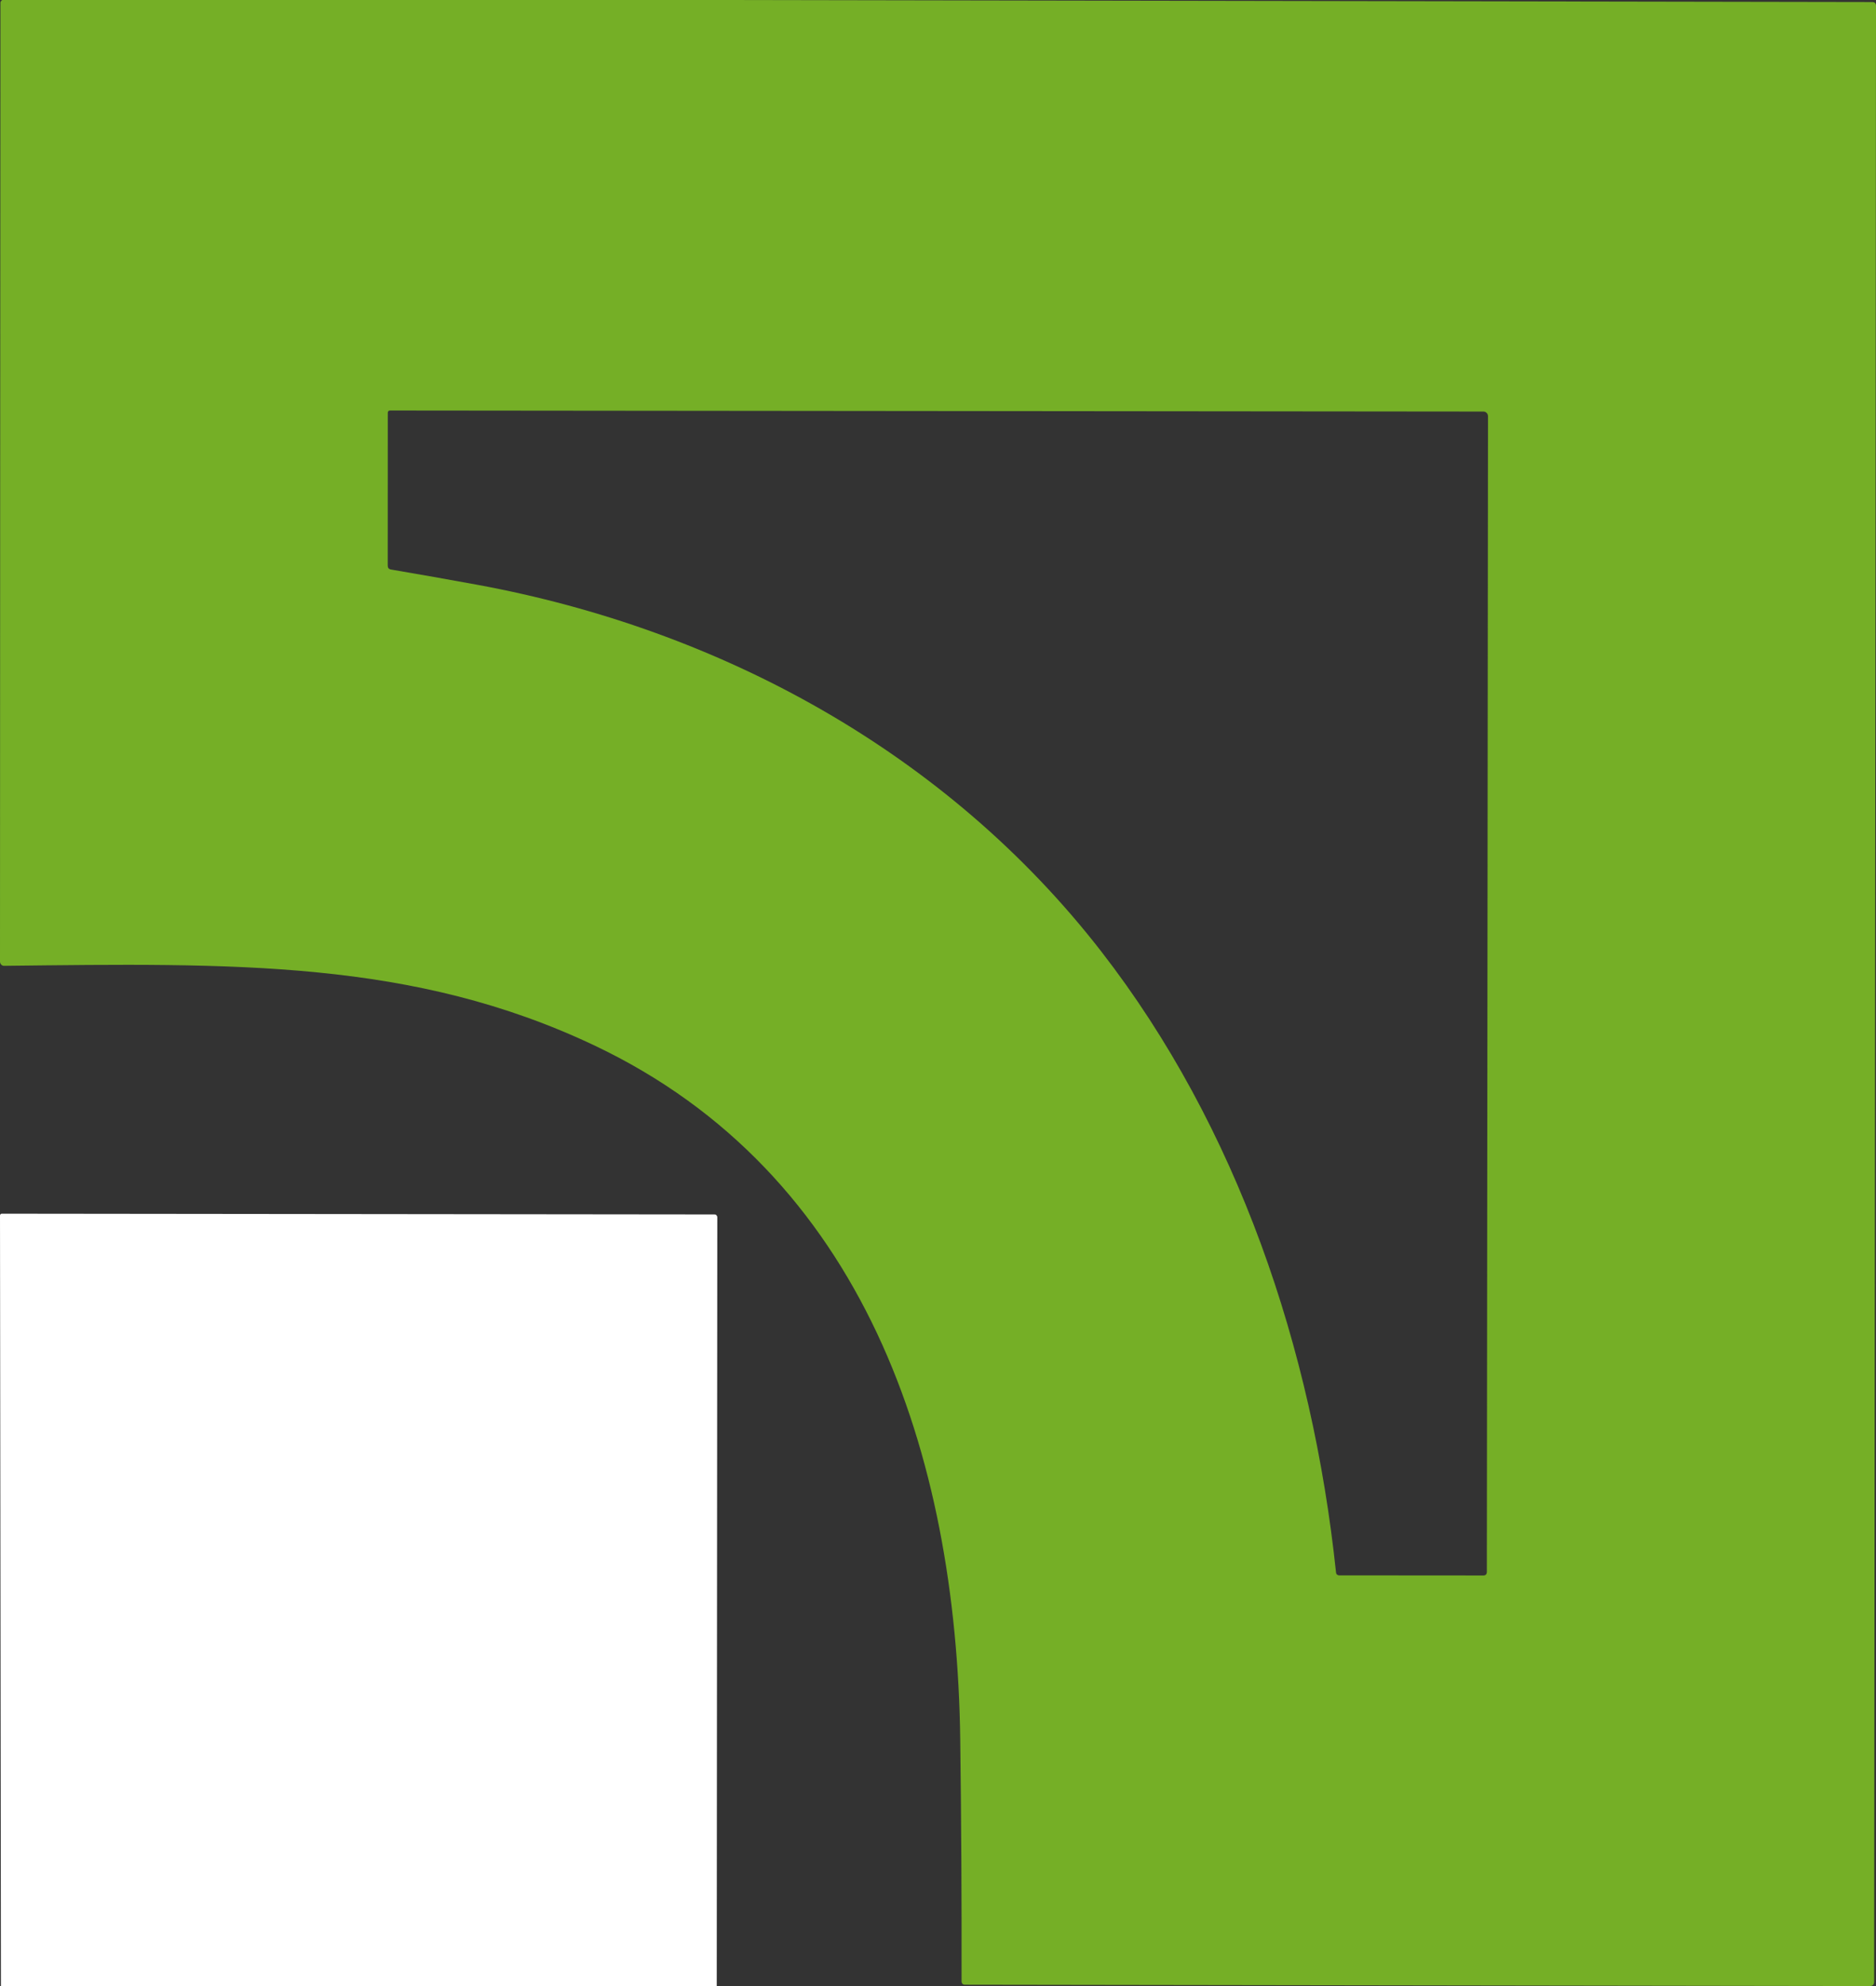 <svg width="34" height="36" viewBox="0 0 34 36" fill="none" xmlns="http://www.w3.org/2000/svg">
<rect x="0" y="0" width="34" height="36" fill="#333333" stroke="none"/>
<g clip-path="url(#clip0_5409_300586)">
<path d="M0.037 0H12.97L33.932 0.037C33.977 0.037 34 0.06 34 0.107L33.966 35.922C33.966 35.974 33.94 36 33.889 36L17.491 35.976C17.448 35.976 17.427 35.953 17.427 35.908C17.43 34.443 17.422 32.985 17.403 31.536C17.337 26.342 15.652 21.265 10.774 18.951C7.488 17.393 4.247 17.459 0.073 17.507C0.064 17.507 0.054 17.505 0.045 17.501C0.036 17.498 0.028 17.492 0.022 17.485C0.015 17.478 0.009 17.47 0.006 17.46C0.002 17.451 1.46908e-06 17.441 0 17.431C0.002 11.636 0.004 5.842 0.008 0.047C0.008 0.038 0.01 0.032 0.014 0.027L0.037 0ZM26.968 7.545C26.968 7.523 26.959 7.501 26.944 7.485C26.928 7.469 26.908 7.46 26.886 7.46L7.07 7.441C7.042 7.441 7.028 7.456 7.028 7.486L7.027 10.252C7.027 10.293 7.046 10.316 7.084 10.323C7.606 10.412 8.127 10.504 8.645 10.599C13.045 11.408 17.153 13.632 19.956 17.243C22.427 20.426 23.786 24.446 24.214 28.506C24.215 28.52 24.221 28.533 24.232 28.542C24.242 28.551 24.255 28.556 24.269 28.556L26.884 28.558C26.926 28.558 26.947 28.535 26.947 28.491L26.968 7.545Z" fill="#75AF26"/>
<path d="M12.99 36H0.017L0 22.034C0 22.025 0.003 22.016 0.009 22.01C0.015 22.003 0.023 22 0.031 22L12.951 22.014C12.958 22.014 12.964 22.015 12.97 22.017C12.976 22.02 12.981 22.024 12.986 22.029C12.99 22.034 12.994 22.04 12.996 22.046C12.999 22.052 13 22.059 13 22.066L12.99 36Z" fill="white"/>
</g>
<defs>
<clipPath id="clip0_5409_300586">
<rect width="34" height="36" fill="white"/>
</clipPath>
</defs>
</svg>
